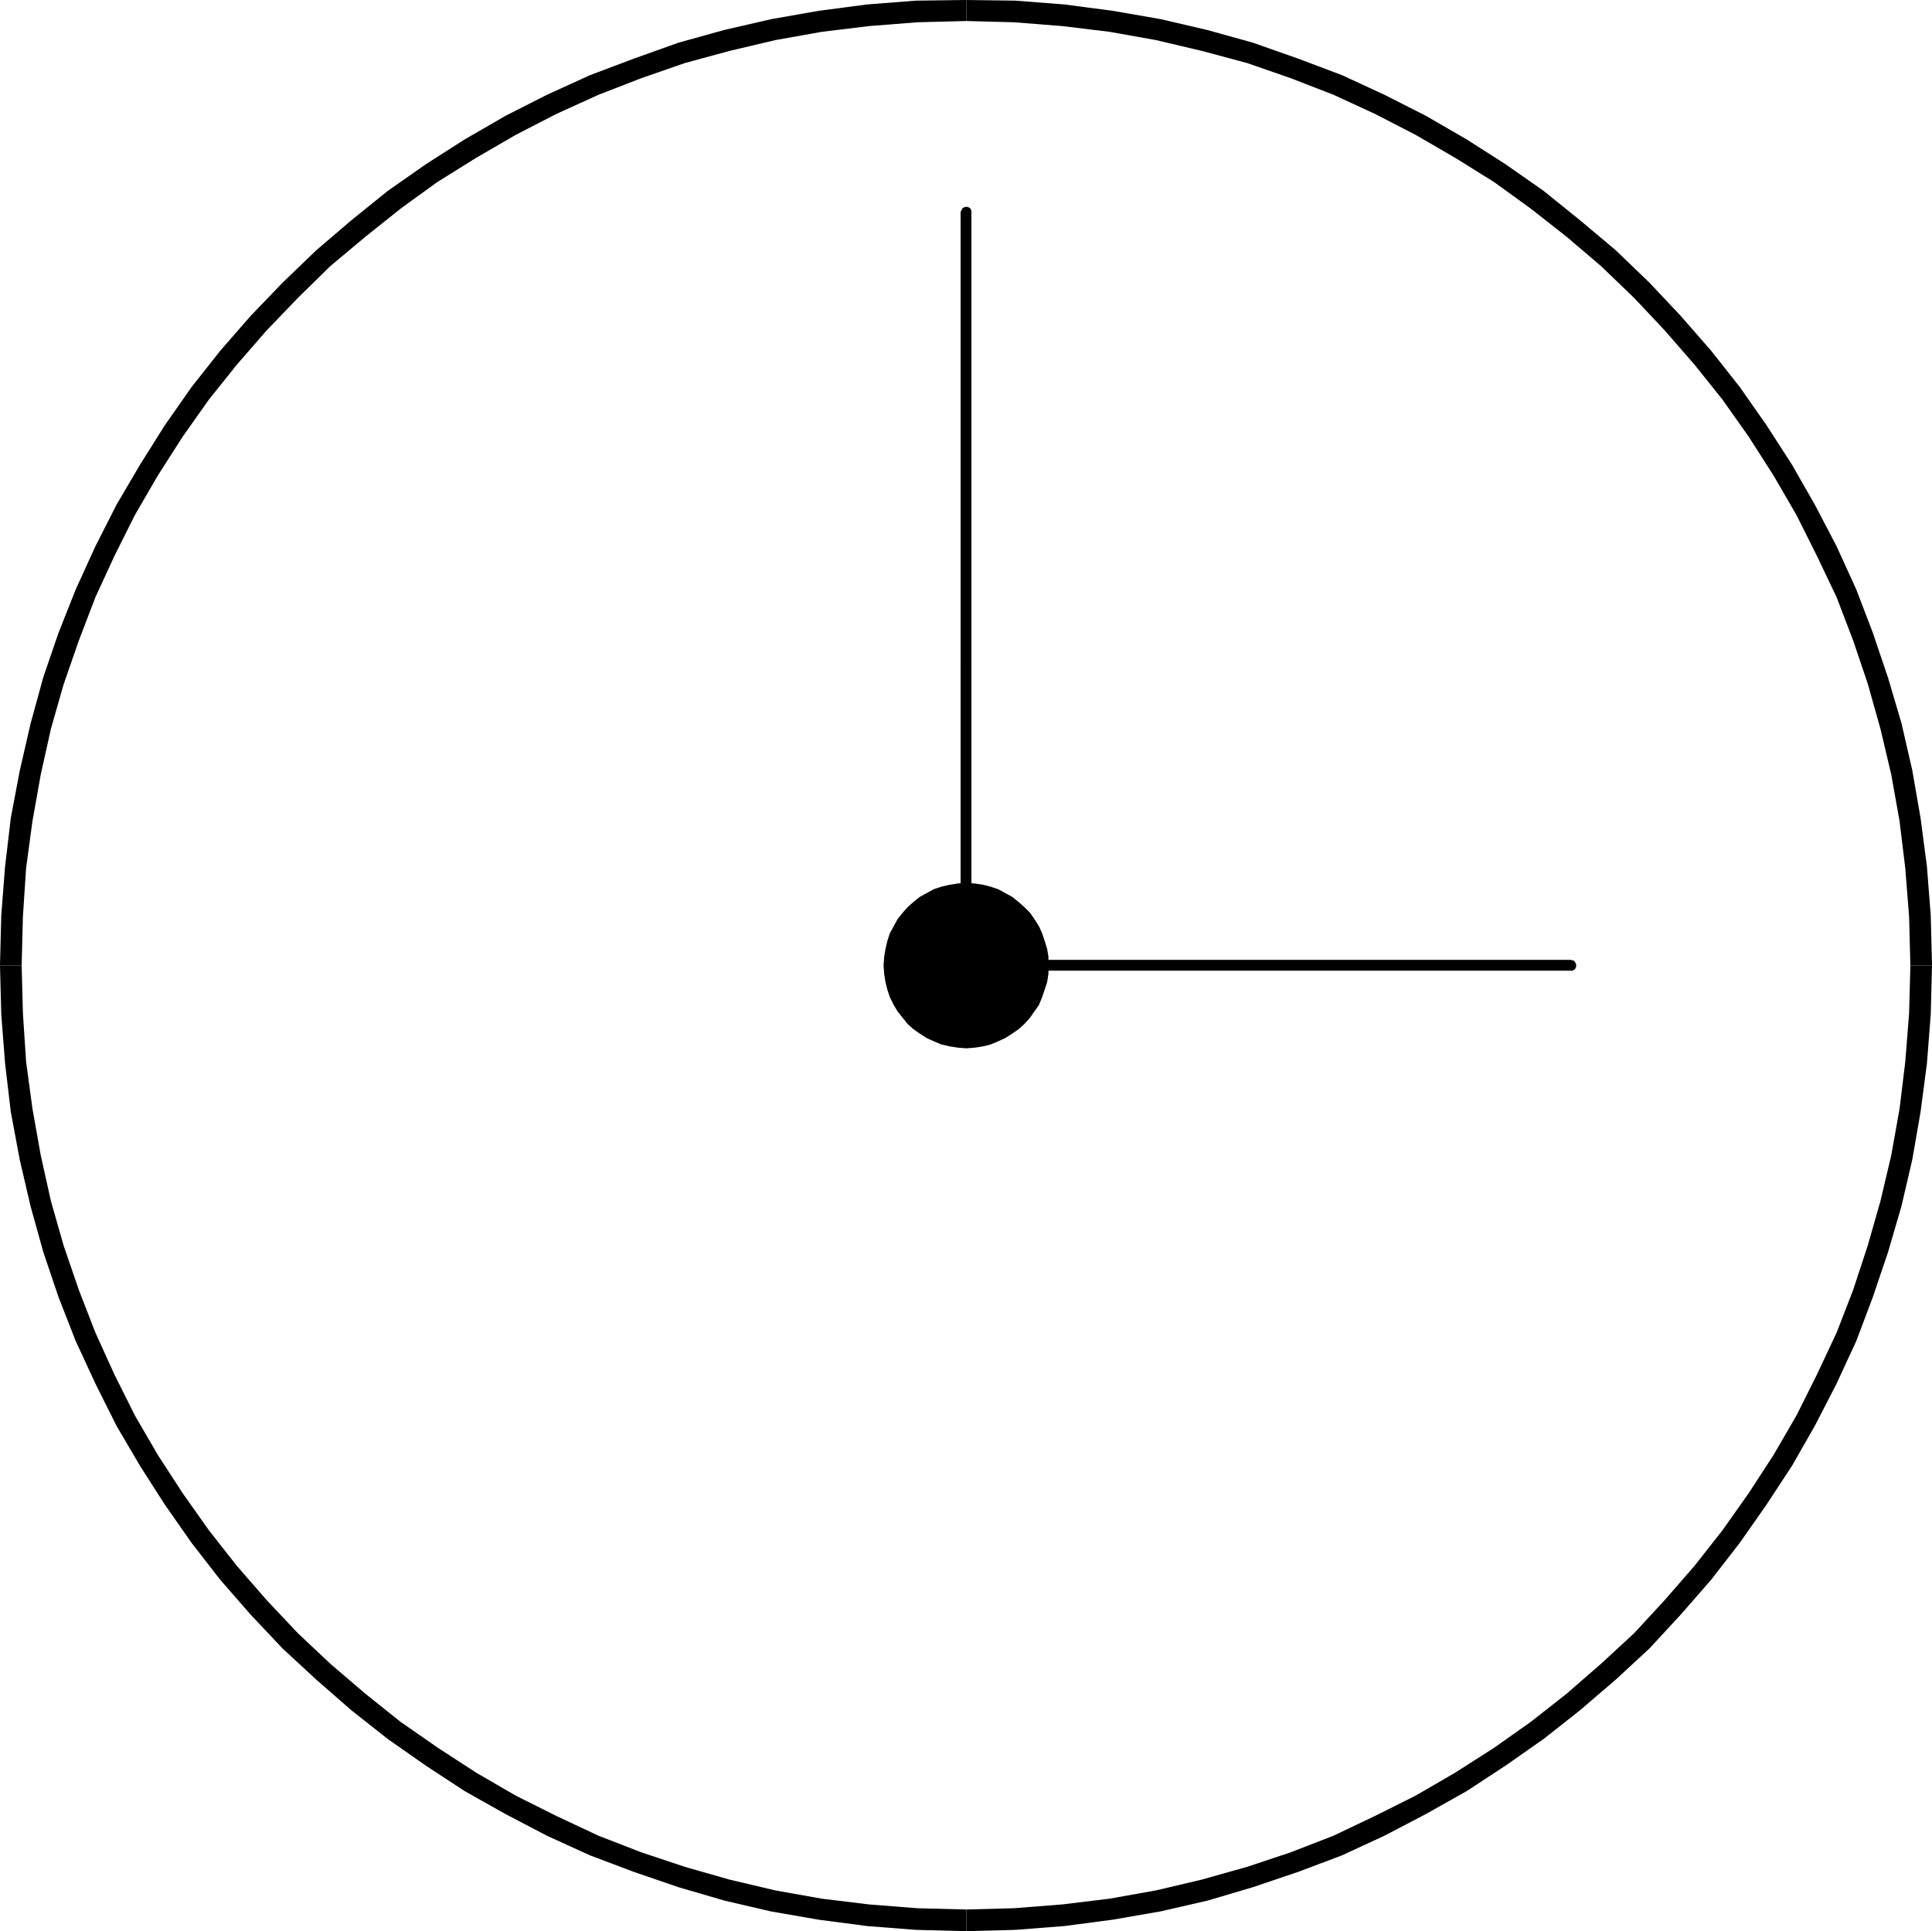 <?xml version="1.0" encoding="UTF-8" standalone="no"?>
<svg
   version="1.0"
   width="129.766mm"
   height="129.724mm"
   id="svg6"
   sodipodi:docname="Clock 17.wmf"
   xmlns:inkscape="http://www.inkscape.org/namespaces/inkscape"
   xmlns:sodipodi="http://sodipodi.sourceforge.net/DTD/sodipodi-0.dtd"
   xmlns="http://www.w3.org/2000/svg"
   xmlns:svg="http://www.w3.org/2000/svg">
  <sodipodi:namedview
     id="namedview6"
     pagecolor="#ffffff"
     bordercolor="#000000"
     borderopacity="0.25"
     inkscape:showpageshadow="2"
     inkscape:pageopacity="0.0"
     inkscape:pagecheckerboard="0"
     inkscape:deskcolor="#d1d1d1"
     inkscape:document-units="mm" />
  <defs
     id="defs1">
    <pattern
       id="WMFhbasepattern"
       patternUnits="userSpaceOnUse"
       width="6"
       height="6"
       x="0"
       y="0" />
  </defs>
  <path
     style="fill:#000000;fill-opacity:1;fill-rule:evenodd;stroke:none"
     d="m 245.309,490.294 v 0 l 12.443,-0.323 12.443,-0.97 12.282,-1.616 12.12,-2.101 11.958,-2.747 11.474,-3.394 11.474,-3.878 11.15,-4.202 10.827,-5.01 10.504,-5.494 10.342,-5.818 9.858,-6.464 9.696,-6.787 9.211,-7.272 9.05,-7.757 8.565,-7.918 7.918,-8.565 7.757,-8.888 7.272,-9.373 6.787,-9.696 6.464,-9.858 5.818,-10.181 5.494,-10.666 5.01,-10.827 4.202,-11.15 3.878,-11.474 3.394,-11.635 2.747,-11.797 2.101,-12.12 1.616,-12.282 0.97,-12.443 0.323,-12.443 v 0 h -5.494 v -0.162 l -0.323,12.282 -0.97,12.282 -1.454,11.958 -2.101,11.797 -2.747,11.635 -3.232,11.312 -3.717,11.312 -4.202,10.827 -5.01,10.666 -5.171,10.342 -5.818,10.019 -6.302,9.696 -6.626,9.373 -7.11,9.05 -7.595,8.726 -7.757,8.403 -8.403,7.757 -8.726,7.595 -9.05,7.11 -9.373,6.626 -9.858,6.302 -10.019,5.818 -10.342,5.171 -10.504,5.01 -10.827,4.202 -11.15,3.717 -11.474,3.232 -11.635,2.747 -11.797,2.101 -11.958,1.454 -12.282,0.97 -12.282,0.323 h 0.162 z"
     id="path1" />
  <path
     style="fill:#000000;fill-opacity:1;fill-rule:evenodd;stroke:none"
     d="m 490.455,245.147 v -0.162 l -0.323,-12.605 -0.97,-12.443 -1.616,-12.282 -2.101,-12.12 -2.747,-11.958 -3.394,-11.474 -3.878,-11.474 -4.202,-10.989 -5.01,-10.989 -5.494,-10.504 -5.818,-10.181 -6.464,-10.019 -6.787,-9.696 -7.272,-9.211 -7.757,-8.888 -7.918,-8.403 -8.565,-8.242 -9.05,-7.595 -9.211,-7.434 -9.696,-6.787 L 372.326,35.39 361.984,29.411 351.48,24.078 340.652,19.069 329.502,14.867 318.028,10.827 306.393,7.595 294.596,4.848 282.476,2.747 270.195,1.131 257.752,0.162 245.309,0 v 0 5.333 h -0.162 l 12.282,0.323 12.282,0.97 11.958,1.454 11.797,2.101 11.635,2.747 11.474,3.07 11.15,3.878 10.827,4.202 10.504,4.848 10.342,5.333 10.019,5.818 9.858,6.141 9.373,6.787 9.05,7.11 8.726,7.434 8.403,8.08 7.757,8.242 7.595,8.726 7.11,8.888 6.626,9.373 6.302,9.858 5.818,10.019 5.171,10.342 5.01,10.504 4.202,10.989 3.717,10.989 3.232,11.474 2.747,11.635 2.101,11.797 1.454,11.958 0.97,12.282 0.323,12.443 v 0 z"
     id="path2" />
  <path
     style="fill:#000000;fill-opacity:1;fill-rule:evenodd;stroke:none"
     d="m 245.309,0 h -0.162 l -12.605,0.162 -12.443,0.97 -12.282,1.616 -11.958,2.101 -11.958,2.747 -11.635,3.232 -11.312,4.04 -11.15,4.202 -10.989,5.01 -10.504,5.333 -10.342,5.979 -9.858,6.302 -9.696,6.787 -9.211,7.434 -8.888,7.595 -8.565,8.242 -8.08,8.403 -7.757,8.888 -7.272,9.211 -6.787,9.696 -6.302,10.019 -5.979,10.181 -5.333,10.504 -5.01,10.989 -4.363,10.989 -3.878,11.312 L 7.757,183.739 5.01,195.697 2.747,207.656 1.293,219.937 0.323,232.381 0,244.985 v 0.162 h 5.494 v 0 l 0.323,-12.443 0.808,-12.282 1.616,-11.958 2.101,-11.797 2.586,-11.635 3.232,-11.312 3.878,-11.15 4.202,-10.989 4.848,-10.504 5.171,-10.342 5.818,-10.019 6.302,-9.858 6.626,-9.373 7.11,-8.888 7.595,-8.726 7.918,-8.242 8.242,-8.08 8.888,-7.434 8.888,-7.11 9.373,-6.787 9.858,-6.141 10.019,-5.818 10.342,-5.333 10.666,-4.848 10.827,-4.202 11.15,-3.878 11.312,-3.07 11.635,-2.747 11.797,-2.101 11.958,-1.454 12.282,-0.97 12.443,-0.323 v 0 z"
     id="path3" />
  <path
     style="fill:#000000;fill-opacity:1;fill-rule:evenodd;stroke:none"
     d="m 0,245.147 v 0 l 0.323,12.443 0.97,12.443 1.454,12.282 2.262,12.12 2.747,11.797 3.232,11.635 3.878,11.474 4.363,11.15 5.01,10.827 5.333,10.666 5.979,10.181 6.302,9.858 6.787,9.696 7.272,9.373 7.757,8.888 8.08,8.565 8.565,7.918 8.888,7.757 9.211,7.272 9.696,6.787 9.858,6.464 10.342,5.818 10.504,5.494 10.989,5.01 11.15,4.202 11.312,3.878 11.635,3.394 11.797,2.747 12.12,2.101 12.282,1.616 12.443,0.97 12.605,0.323 h 0.162 v -5.494 0 l -12.443,-0.323 -12.282,-0.97 -11.958,-1.454 -11.797,-2.101 -11.635,-2.747 -11.312,-3.232 -11.15,-3.717 -10.827,-4.202 -10.666,-5.01 -10.342,-5.171 -10.019,-5.818 -9.696,-6.302 -9.534,-6.626 -8.888,-7.11 -8.888,-7.595 -8.242,-7.757 -7.918,-8.403 -7.595,-8.726 -7.11,-9.05 -6.626,-9.373 -6.302,-9.696 L 34.259,359.398 29.088,349.056 24.24,338.39 20.038,327.563 16.16,316.251 12.928,304.939 10.342,293.304 8.242,281.507 6.626,269.548 5.818,257.267 5.494,244.985 v 0.162 z"
     id="path4" />
  <path
     style="fill:#000000;fill-opacity:1;fill-rule:evenodd;stroke:none"
     d="m 246.601,53.813 v -0.323 l -0.162,-0.323 -0.162,-0.323 -0.323,-0.162 -0.323,-0.162 h -0.323 -0.323 l -0.323,0.162 -0.323,0.162 -0.162,0.323 -0.162,0.323 -0.162,0.323 V 246.44 h 154.974 0.323 l 0.323,-0.162 0.323,-0.162 0.162,-0.323 0.162,-0.323 v -0.323 -0.323 l -0.162,-0.323 -0.162,-0.323 -0.323,-0.323 h -0.323 l -0.323,-0.162 H 245.309 l 1.293,1.454 z"
     id="path5" />
  <path
     style="fill:#000000;fill-opacity:1;fill-rule:evenodd;stroke:none"
     d="m 245.309,266.155 2.101,-0.162 2.101,-0.323 1.939,-0.485 1.939,-0.808 1.778,-0.808 1.778,-1.131 1.616,-1.131 1.454,-1.293 1.454,-1.616 1.131,-1.616 1.131,-1.616 0.808,-1.939 0.646,-1.939 0.646,-1.939 0.323,-2.101 v -2.101 -2.262 l -0.323,-1.939 -0.646,-2.101 -0.646,-1.939 -0.808,-1.778 -1.131,-1.778 -1.131,-1.616 -1.454,-1.454 -1.454,-1.293 -1.616,-1.293 -1.778,-0.97 -1.778,-0.97 -1.939,-0.646 -1.939,-0.485 -2.101,-0.323 -2.101,-0.162 -2.101,0.162 -2.101,0.323 -2.101,0.485 -1.939,0.646 -1.778,0.97 -1.778,0.97 -1.616,1.293 -1.454,1.293 -1.293,1.454 -1.293,1.616 -0.97,1.778 -0.97,1.778 -0.646,1.939 -0.485,2.101 -0.323,1.939 -0.162,2.262 0.162,2.101 0.323,2.101 0.485,1.939 0.646,1.939 0.97,1.939 0.97,1.616 1.293,1.616 1.293,1.616 1.454,1.293 1.616,1.131 1.778,1.131 1.778,0.808 1.939,0.808 2.101,0.485 2.101,0.323 z"
     id="path6" />
</svg>
